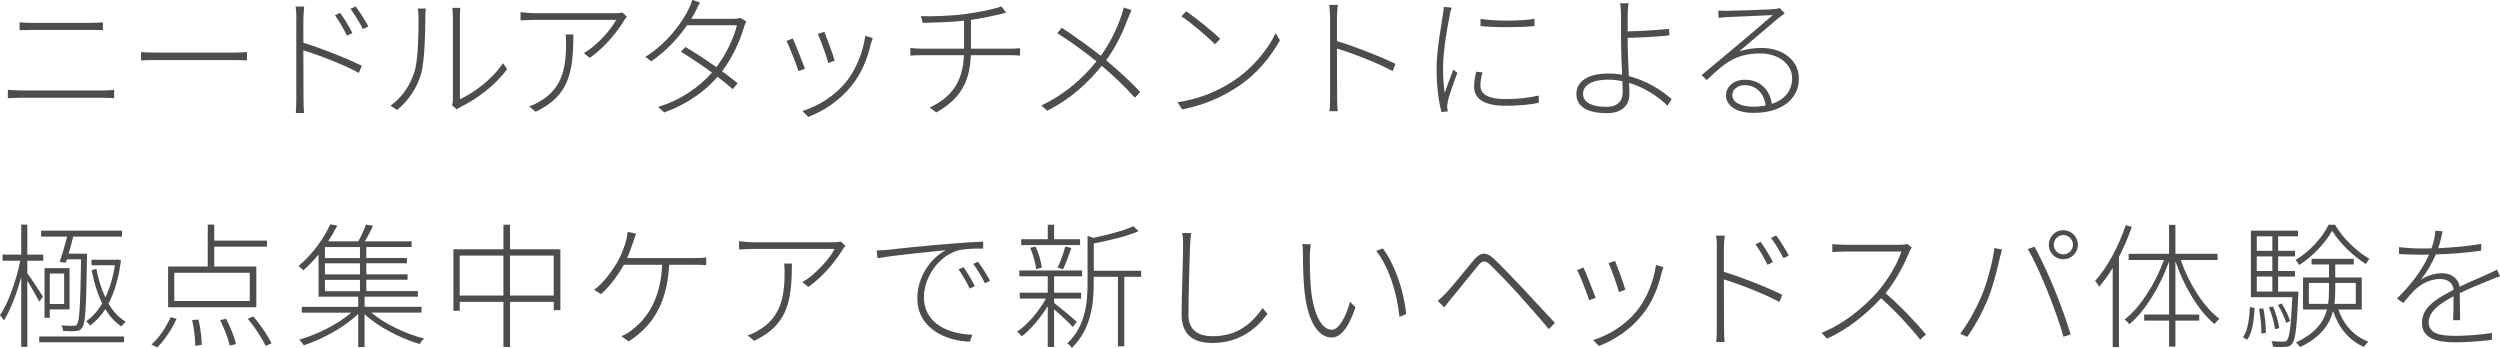 <?xml version="1.0" encoding="UTF-8"?><svg id="_イヤー_2" xmlns="http://www.w3.org/2000/svg" viewBox="0 0 480.53 66.86"><g id="_像"><g><path d="M3.93,17.39h15.96c.7,0,1.38-.05,2.05-.13v1.61c-.68-.05-1.4-.08-2.05-.08H3.93c-.91,0-1.61,.05-2.42,.08v-1.61c.81,.05,1.51,.13,2.42,.13ZM6.03,4.39h11.36c.88,0,1.69-.03,2.39-.1v1.51c-.7-.05-1.56-.05-2.39-.05H6.03c-.83,0-1.51,.03-2.26,.05v-1.51c.75,.05,1.46,.1,2.26,.1Z" style="fill:#4d4d4d;"/><path d="M30.42,10.11h14.4c1.35,0,2.13-.05,2.65-.1v1.61c-.47-.03-1.43-.08-2.63-.08h-14.43c-1.43,0-2.6,.03-3.3,.08v-1.61c.68,.05,1.77,.1,3.3,.1Z" style="fill:#4d4d4d;"/><path d="M56.97,3.72c0-.62-.03-1.72-.16-2.47h1.66c-.08,.73-.16,1.87-.16,2.47v4.5c3.43,1.04,8.24,2.94,11.23,4.42l-.57,1.38c-2.86-1.59-7.77-3.46-10.66-4.34,.03,4.32,.03,8.71,.03,9.26,0,.88,.03,2.05,.1,2.78h-1.59c.08-.73,.1-1.85,.1-2.78V3.72Zm10.76,2.65l-1.04,.49c-.57-1.2-1.53-2.86-2.31-3.93l.99-.47c.62,.86,1.77,2.65,2.37,3.9Zm3.07-1.27l-1.04,.49c-.6-1.2-1.59-2.81-2.39-3.9l.99-.47c.62,.83,1.79,2.63,2.44,3.87Z" style="fill:#4d4d4d;"/><path d="M79.67,13.81c.75-2.47,.78-7.8,.78-10.58,0-.6-.05-1.09-.16-1.59h1.56c-.05,.42-.1,.99-.1,1.59,0,2.76-.1,8.4-.81,10.97-.78,2.7-2.47,5.23-4.63,6.94l-1.25-.83c2.13-1.53,3.77-3.82,4.6-6.5Zm7.38,5.25V3.25c0-.88-.08-1.46-.1-1.74h1.53c-.05,.29-.08,.86-.08,1.74v15.83c2.57-1.2,6.16-3.74,8.27-6.94l.81,1.14c-2.31,3.17-5.85,5.75-8.89,7.25-.36,.18-.62,.36-.78,.49l-.91-.75c.1-.36,.16-.81,.16-1.22Z" style="fill:#4d4d4d;"/><path d="M119.96,3.93c-.94,1.61-3.41,4.99-6.6,7.2l-1.14-.94c2.57-1.43,5.28-4.58,6.21-6.37h-15.55c-.91,0-1.92,.05-2.83,.1v-1.59c.86,.1,1.92,.21,2.83,.21h15.47c.36,0,1.01-.08,1.3-.13l.86,.83c-.18,.18-.39,.44-.55,.68Zm-17,17.55l-1.25-1.04c.62-.18,1.51-.62,2.11-.99,4.45-2.57,4.99-6.84,4.99-11.21,0-.52-.03-1.04-.08-1.61h1.48c0,7.38-.88,11.83-7.25,14.85Z" style="fill:#4d4d4d;"/><path d="M133.7,2.18c-.23,.44-.52,.94-.83,1.43h8.03c.65,0,1.07-.05,1.38-.18l1.17,.68c-.16,.29-.36,.83-.44,1.09-.73,2.6-2.21,5.82-4.21,8.5,1.09,.81,2.11,1.59,2.99,2.31l-.96,1.12c-.81-.73-1.82-1.53-2.91-2.37-2.29,2.65-5.62,5.17-10.24,6.86l-1.2-1.07c4.29-1.27,7.96-3.85,10.37-6.6-1.95-1.43-4.11-2.86-5.98-4.03l.88-.88c1.92,1.12,4.03,2.5,5.95,3.87,1.9-2.52,3.35-5.64,3.95-8.06h-9.59c-1.56,2.26-3.82,4.84-6.89,6.94l-1.12-.86c4.39-2.76,7.23-6.86,8.37-9.31,.18-.36,.52-1.12,.62-1.64l1.53,.49c-.31,.55-.68,1.25-.88,1.69Z" style="fill:#4d4d4d;"/><path d="M154.73,13.21l-1.25,.47c-.42-1.35-1.87-5.02-2.31-5.8l1.22-.49c.44,.96,1.85,4.5,2.34,5.82Zm12.71-4.99c-.68,3.02-1.82,5.85-3.74,8.24-2.39,2.99-5.54,4.94-8.35,6.01l-1.12-1.14c3.09-.94,6.21-2.91,8.37-5.56,1.87-2.31,3.25-5.54,3.72-8.89l1.43,.44c-.13,.34-.23,.68-.31,.91Zm-7.02,3.43l-1.22,.47c-.26-1.14-1.51-4.55-2-5.59l1.25-.42c.42,1.01,1.69,4.45,1.98,5.54Z" style="fill:#4d4d4d;"/><path d="M185.69,2.68c2.21-.29,5.54-.94,6.79-1.46l.91,1.2c-.39,.1-.75,.21-1.12,.31-1.33,.31-3.61,.81-5.64,1.09v5.54h7.54c.57,0,1.38-.05,1.9-.1v1.43c-.49-.05-1.25-.08-1.85-.08h-7.62c-.16,5.23-2.11,8.45-6.63,11l-1.27-.94c4.13-1.95,6.37-4.86,6.58-10.06h-8.06c-.83,0-1.66,.03-2.24,.08v-1.46c.49,.05,1.43,.13,2.21,.13h8.11V3.98c-2.7,.31-5.77,.36-7.93,.42l-.34-1.3c1.95,.1,5.88-.05,8.66-.42Z" style="fill:#4d4d4d;"/><path d="M216.78,3.61c-.88,2.42-2.29,5.43-4.16,7.98,2.34,1.98,4.65,4,6.53,6.11l-1.01,1.09c-1.98-2.24-4.06-4.16-6.37-6.14-2.5,3.09-5.88,6.34-10.48,8.63l-1.14-1.01c4.73-2.24,8.03-5.3,10.61-8.48-1.98-1.59-5.15-3.95-7.54-5.41l.86-1.04c2.34,1.51,5.54,3.82,7.51,5.38,1.9-2.6,3.12-5.33,3.93-7.64,.16-.42,.36-1.12,.47-1.64l1.51,.52c-.23,.42-.52,1.14-.7,1.64Z" style="fill:#4d4d4d;"/><path d="M237.01,15.6c3.74-2.42,6.79-6.21,8.19-9.26l.81,1.4c-1.66,3.04-4.42,6.55-8.22,9-2.57,1.66-5.82,3.35-10.56,4.29l-.88-1.38c4.81-.73,8.22-2.47,10.66-4.06Zm-2.47-8.14l-1.01,1.04c-1.3-1.3-4.5-4.08-6.45-5.36l.91-.96c1.85,1.22,5.17,3.93,6.55,5.28Z" style="fill:#4d4d4d;"/><path d="M255.66,3.41c0-.62-.05-1.72-.18-2.47h1.66c-.08,.73-.16,1.85-.16,2.47V7.9c3.41,1.04,8.27,2.91,11.26,4.39l-.57,1.38c-2.89-1.59-7.8-3.46-10.69-4.34,.03,4.29,.03,8.74,.03,9.28,0,.88,.03,2.03,.13,2.76h-1.61c.1-.7,.13-1.82,.13-2.76V3.41Z" style="fill:#4d4d4d;"/><path d="M278.67,2.86c-.57,2.81-1.3,7.12-1.3,10.22,0,1.72,.1,3.07,.31,4.78,.47-1.35,1.2-3.3,1.66-4.47l.78,.6c-.6,1.64-1.61,4.34-1.82,5.49-.08,.39-.16,.83-.13,1.14,.03,.26,.08,.57,.1,.81l-1.2,.1c-.52-1.9-.94-4.78-.94-8.29,0-3.77,.91-8.27,1.22-10.48,.1-.55,.16-1.01,.16-1.43l1.53,.13c-.13,.39-.29,.94-.39,1.4Zm5.88,13.55c0,1.22,.73,2.63,4.81,2.63,2.34,0,4.39-.21,6.4-.68l.03,1.4c-1.59,.34-3.8,.57-6.34,.57-4.29,0-6.11-1.38-6.11-3.69,0-.78,.13-1.64,.39-2.86l1.22,.13c-.26,.99-.39,1.77-.39,2.5Zm10.4-12.79v1.38c-2.55,.29-7.77,.31-10.38,0v-1.38c2.6,.49,7.9,.42,10.38,0Z" style="fill:#4d4d4d;"/><path d="M312.86,2.94v3.09c2.13-.05,5.54-.21,7.96-.49l.05,1.27c-2.42,.26-5.85,.42-8.01,.47v.75c0,1.74,.13,4.34,.23,6.6,3.35,.86,6.29,2.68,8.22,4.42l-.81,1.27c-1.79-1.79-4.45-3.51-7.36-4.39,.03,.86,.05,1.61,.05,2.21,0,2-1.35,3.61-4.29,3.61-3.51,0-5.9-1.07-5.9-3.72,0-2.13,1.85-3.9,6.19-3.9,.88,0,1.74,.08,2.6,.23-.1-2.16-.21-4.65-.21-6.34V2.94c0-.73-.08-1.9-.18-2.31h1.64c-.1,.44-.18,1.69-.18,2.31Zm-4.11,17.6c2.03,0,3.15-.99,3.15-2.83,0-.52-.03-1.25-.05-2.11-.91-.18-1.82-.29-2.76-.29-3.09,0-4.81,1.09-4.81,2.7s1.56,2.52,4.47,2.52Z" style="fill:#4d4d4d;"/><path d="M331.83,2.08c1.33,0,7.88-.21,9.2-.34,.6-.08,.81-.1,1.07-.18l.94,1.01c-.39,.29-.86,.62-1.3,.99-1.2,.99-5.23,4.45-7.46,6.34,1.38-.49,2.91-.68,4.29-.68,4.26,0,7.2,2.5,7.2,5.85,0,4.21-3.64,6.63-8.68,6.63-3.51,0-5.33-1.48-5.33-3.38,0-1.59,1.4-2.99,3.61-2.99,3.25,0,4.86,2.24,5.2,4.65,2.39-.81,3.9-2.47,3.9-4.94,0-2.65-2.52-4.76-6.11-4.76-4.52,0-6.71,1.64-10.3,5.12l-.99-.96c2.34-1.98,5.8-4.84,7.31-6.11,1.46-1.2,5.02-4.26,6.37-5.43-1.43,.05-7.57,.34-8.92,.39-.52,.05-.96,.08-1.51,.13l-.03-1.4c.49,.05,1.12,.05,1.53,.05Zm5.1,18.43c.86,0,1.69-.08,2.44-.21-.26-2.29-1.74-3.93-4.03-3.93-1.3,0-2.37,.83-2.37,1.87,0,1.43,1.64,2.26,3.95,2.26Z" style="fill:#4d4d4d;"/><path d="M7.54,57.99c-.39-.81-1.48-2.73-2.29-4.03v12.71h-1.17v-13.42c-.86,3.2-2.11,6.45-3.33,8.35-.18-.31-.52-.78-.75-1.01,1.56-2.26,3.15-6.71,3.9-10.48H.49v-1.17h3.59v-5.77h1.17v5.77h3.07v1.17h-3.07v2.39c.7,.94,2.57,3.82,3.02,4.52l-.73,.96Zm0,6.68H23.84v1.12H7.54v-1.12Zm3.93-14.33c.47-1.33,1.01-3.22,1.43-4.86H7.9v-1.14h15.55v1.14H14.07c-.26,1.07-.57,2.24-.88,3.28h3.54v.68c-.18,9.7-.29,12.64-.91,13.52-.34,.49-.73,.65-1.35,.68-.55,.05-1.48,.05-2.34-.03-.03-.31-.13-.81-.34-1.07,1.01,.08,1.95,.08,2.29,.08,.36,.03,.57-.03,.75-.34,.44-.65,.62-3.67,.75-12.43h-2.73l-.21,.65-1.17-.16Zm1.9,9.13h-3.8v1.61h-1.01v-9.54h4.81v7.93Zm-1.04-6.89h-2.76v5.85h2.76v-5.85Zm10.92-2.55c-.42,3.38-1.25,6.16-2.39,8.32,.88,1.51,2,2.73,3.3,3.48-.26,.23-.62,.62-.83,.91-1.2-.78-2.24-1.92-3.09-3.33-.86,1.35-1.85,2.39-2.94,3.17-.16-.26-.47-.62-.75-.83,1.14-.75,2.21-1.92,3.09-3.43-.91-1.87-1.59-4.06-2.03-6.4l.91-.23c.39,1.98,.96,3.85,1.74,5.49,.81-1.72,1.46-3.82,1.82-6.19h-4.5v-1.07h4.84l.21-.05,.62,.16Z" style="fill:#4d4d4d;"/><path d="M29.11,66.21c1.43-1.22,2.81-3.3,3.69-5.25l1.14,.31c-.91,1.98-2.29,4.16-3.72,5.49l-1.12-.55Zm20.15-7.15h-16.95v-7.83h7.62v-8.06h1.25v3.07h10.14v1.17h-10.14v3.82h8.09v7.83Zm-1.25-6.63h-14.51v5.43h14.51v-5.43Zm-9.85,9c.36,1.61,.62,3.67,.62,4.84l-1.25,.21c0-1.27-.23-3.35-.6-4.97l1.22-.08Zm5.3-.16c.81,1.56,1.64,3.61,1.9,4.86l-1.2,.31c-.26-1.27-1.07-3.35-1.85-4.91l1.14-.26Zm5.25-.44c1.35,1.59,2.83,3.77,3.48,5.17l-1.14,.49c-.62-1.4-2.08-3.61-3.43-5.23l1.09-.44Z" style="fill:#4d4d4d;"/><path d="M71.4,60.1c2.52,2.16,6.6,4.06,10.11,4.97-.29,.26-.65,.73-.83,1.07-3.61-1.07-8.01-3.3-10.61-5.75v6.32h-1.22v-6.37c-2.6,2.55-6.94,4.89-10.45,6.03-.23-.34-.6-.83-.88-1.07,3.41-.99,7.46-2.99,9.98-5.2h-9.49v-1.12h10.84v-1.95h-7.62v-8.11c-.88,1.07-1.85,2.11-2.94,3.04-.23-.29-.65-.65-.94-.81,2.89-2.39,5.02-5.59,6.14-8.03l1.35,.23c-.49,.96-1.09,2-1.77,3.04h5.8c.55-.99,1.17-2.31,1.46-3.22l1.38,.23c-.47,.99-1.04,2.11-1.59,2.99h9v1.09h-8.71v2.11h7.8v1.01h-7.8v2.13h7.93v1.04h-7.93v2.18h9.91v1.07h-10.24v1.95h10.95v1.12h-9.62Zm-2.21-12.61h-6.73v2.11h6.73v-2.11Zm0,3.12h-6.73v2.13h6.73v-2.13Zm-6.73,5.36h6.73v-2.18h-6.73v2.18Z" style="fill:#4d4d4d;"/><path d="M107.71,47.91v11.7h-1.27v-1.59h-8.4v8.68h-1.27v-8.68h-8.4v1.72h-1.22v-11.83h9.62v-4.71h1.27v4.71h9.67Zm-10.95,8.89v-7.67h-8.4v7.67h8.4Zm9.67,0v-7.67h-8.4v7.67h8.4Z" style="fill:#4d4d4d;"/><path d="M121.7,46.53c-.29,.88-.65,1.92-1.14,3.07h12.9c.65,0,1.59,0,2.29-.13v1.48c-.73-.05-1.69-.05-2.29-.05h-4.84c-.39,7.77-3.46,11.93-7.77,14.72l-1.43-1.01c.62-.21,1.35-.65,1.9-1.07,2.44-1.82,5.64-5.33,5.95-12.64h-7.36c-1.07,1.95-2.91,4.42-4.39,5.62l-1.33-.81c1.87-1.3,3.85-4.16,4.68-5.72,.73-1.35,1.17-2.68,1.46-3.69,.16-.55,.23-1.12,.29-1.72l1.64,.31c-.18,.55-.39,1.12-.55,1.64Z" style="fill:#4d4d4d;"/><path d="M161.96,47.96c-.94,1.61-3.41,4.99-6.6,7.2l-1.14-.94c2.57-1.43,5.28-4.58,6.21-6.37h-15.55c-.91,0-1.92,.05-2.83,.1v-1.59c.86,.1,1.92,.21,2.83,.21h15.47c.36,0,1.01-.08,1.3-.13l.86,.83c-.18,.18-.39,.44-.55,.68Zm-17,17.55l-1.25-1.04c.62-.18,1.51-.62,2.11-.99,4.45-2.57,4.99-6.84,4.99-11.21,0-.52-.03-1.04-.08-1.61h1.48c0,7.38-.88,11.83-7.25,14.85Z" style="fill:#4d4d4d;"/><path d="M170.7,48.01c1.38-.18,6.66-.73,11.47-1.12,2.94-.26,5.12-.39,6.81-.44v1.33c-1.56-.03-3.85,.03-5.12,.44-4.06,1.4-6.27,5.72-6.27,8.79,0,5.54,5.2,7.2,9.31,7.33l-.47,1.33c-4.45-.1-10.11-2.44-10.11-8.35,0-4.24,2.68-7.77,5.46-9.23-3.02,.31-10.4,1.01-13.1,1.56l-.18-1.51c.99-.03,1.69-.08,2.21-.13Zm16.69,6.99l-.99,.47c-.55-1.14-1.4-2.65-2.16-3.69l.96-.44c.57,.83,1.59,2.44,2.18,3.67Zm2.91-1.04l-.99,.49c-.57-1.2-1.46-2.65-2.24-3.72l.91-.44c.62,.83,1.66,2.44,2.31,3.67Z" style="fill:#4d4d4d;"/><path d="M206.2,62.86c-.6-.7-2.37-2.37-3.59-3.41v7.23h-1.22v-7.83c-1.4,2.29-3.33,4.52-4.99,5.8-.23-.29-.6-.68-.91-.91,1.95-1.25,4.19-3.87,5.54-6.34h-5.02v-1.14h5.38v-3.15h-5.46v-1.12h12.06v1.12h-5.38v3.15h5.2v1.14h-5.2v.83c1.04,.78,3.74,3.04,4.37,3.64l-.78,.99Zm1.4-15.76h-11.31v-1.12h5.1v-2.78h1.22v2.78h4.99v1.12Zm-8.45,4.63c-.1-1.09-.57-2.81-1.14-4.11l1.04-.21c.6,1.25,1.09,2.94,1.2,4.03l-1.09,.29Zm4.13-.29c.55-1.09,1.17-2.89,1.48-4.08l1.17,.31c-.47,1.38-1.09,3.02-1.59,4.08l-1.07-.31Zm16.04,1.77h-3.22v13.36h-1.22v-13.36h-4.65v1.22c0,3.9-.49,8.87-4.21,12.43-.16-.29-.57-.68-.88-.86,3.51-3.3,3.9-7.85,3.9-11.57v-9.1l1.12,.39c2.81-.6,5.93-1.4,7.67-2.24l1.04,.94c-2.18,.99-5.62,1.79-8.63,2.37v5.25h9.1v1.17Z" style="fill:#4d4d4d;"/><path d="M228.75,46.92c-.1,3.02-.31,9.36-.31,13.62,0,2.99,1.95,4.08,4.68,4.08,5.02,0,7.72-2.78,9.57-5.41l.94,1.12c-1.82,2.44-5.02,5.59-10.58,5.59-3.43,0-5.93-1.35-5.93-5.49s.29-10.5,.29-13.52c0-.81-.05-1.53-.18-2.13h1.74c-.13,.73-.16,1.38-.21,2.13Z" style="fill:#4d4d4d;"/><path d="M251.78,49.08c-.03,1.59,0,4.24,.21,6.53,.47,4.71,2,7.77,4,7.77,1.38,0,2.7-2.47,3.51-5.38l1.04,1.07c-1.46,4.32-3.02,5.8-4.58,5.8-2.24,0-4.52-2.37-5.23-8.97-.23-2.16-.29-5.41-.29-6.86,0-.55,0-1.64-.13-2.13l1.64,.05c-.08,.44-.16,1.51-.18,2.13Zm18.51,11.28l-1.3,.55c-.49-4.97-2.18-9.75-4.45-12.69l1.27-.47c2.24,3.04,4.03,7.98,4.47,12.61Z" style="fill:#4d4d4d;"/><path d="M278.01,56.25c1.27-1.3,3.67-4.39,5.23-6.21,1.27-1.51,2.31-1.79,3.95-.26,1.48,1.4,3.85,3.9,5.36,5.49,1.74,1.85,4.32,4.65,6.32,6.79l-1.17,1.2c-1.9-2.29-4.24-4.91-6.01-6.89-1.48-1.64-3.98-4.24-5.15-5.38-1.12-1.07-1.59-.96-2.55,.21-1.38,1.64-3.74,4.65-4.99,6.11-.49,.57-1.04,1.3-1.4,1.77l-1.25-1.25c.62-.52,1.04-.96,1.66-1.56Z" style="fill:#4d4d4d;"/><path d="M306.71,57.24l-1.25,.47c-.42-1.35-1.87-5.02-2.31-5.8l1.22-.49c.44,.96,1.85,4.5,2.34,5.82Zm12.71-4.99c-.68,3.02-1.82,5.85-3.74,8.24-2.39,2.99-5.54,4.94-8.35,6.01l-1.12-1.14c3.09-.94,6.21-2.91,8.37-5.56,1.87-2.31,3.25-5.54,3.72-8.89l1.43,.44c-.13,.34-.23,.68-.31,.91Zm-7.02,3.43l-1.22,.47c-.26-1.14-1.51-4.55-2-5.59l1.25-.42c.42,1.01,1.69,4.45,1.98,5.54Z" style="fill:#4d4d4d;"/><path d="M330.01,47.75c0-.62-.03-1.72-.16-2.47h1.66c-.08,.73-.16,1.87-.16,2.47v4.5c3.43,1.04,8.24,2.94,11.23,4.42l-.57,1.38c-2.86-1.59-7.77-3.46-10.66-4.34,.03,4.32,.03,8.71,.03,9.26,0,.88,.03,2.05,.1,2.78h-1.59c.08-.73,.1-1.85,.1-2.78v-15.21Zm10.76,2.65l-1.04,.49c-.57-1.2-1.53-2.86-2.31-3.93l.99-.47c.62,.86,1.77,2.65,2.37,3.9Zm3.07-1.27l-1.04,.49c-.6-1.2-1.59-2.81-2.39-3.9l.99-.47c.62,.83,1.79,2.63,2.44,3.87Z" style="fill:#4d4d4d;"/><path d="M366.98,48.43c-.91,2.39-2.68,5.64-4.55,7.93,2.83,2.42,5.98,5.77,7.77,7.93l-1.12,.99c-1.77-2.26-4.78-5.54-7.51-7.96-2.86,3.07-6.37,5.98-10.4,7.77l-1.04-1.12c4.19-1.66,7.93-4.73,10.74-7.85,1.79-2.05,3.9-5.43,4.58-7.77h-10.89c-.83,0-2.26,.1-2.37,.1v-1.53c.16,0,1.56,.13,2.37,.13h10.53c.68,0,1.17-.05,1.51-.16l.86,.68c-.13,.18-.39,.62-.47,.86Z" style="fill:#4d4d4d;"/><path d="M383.35,47.67l1.46,.29c-.13,.49-.26,.96-.39,1.48-.34,1.48-1.25,5.51-2.44,8.32-.96,2.29-2.31,4.81-3.85,6.99l-1.35-.6c1.64-2.18,3.07-4.89,3.98-6.97,1.12-2.6,2.24-6.71,2.6-9.52Zm6.42,.21l1.3-.47c.99,1.82,2.6,5.17,3.77,8.06,1.12,2.68,2.5,6.58,3.17,8.81l-1.4,.44c-.62-2.39-1.98-6.06-3.07-8.81-1.07-2.65-2.63-6.14-3.77-8.03Zm6.81-3.64c1.56,0,2.81,1.25,2.81,2.81s-1.25,2.78-2.81,2.78-2.78-1.25-2.78-2.78,1.25-2.81,2.78-2.81Zm0,4.65c1.01,0,1.87-.83,1.87-1.85s-.86-1.87-1.87-1.87-1.82,.86-1.82,1.87,.81,1.85,1.82,1.85Z" style="fill:#4d4d4d;"/><path d="M409.76,43.59c-.68,2-1.53,3.98-2.47,5.8v17.32h-1.2v-15.21c-.81,1.35-1.72,2.57-2.6,3.61-.13-.26-.55-.83-.78-1.12,2.37-2.63,4.52-6.66,5.88-10.71l1.17,.31Zm9.41,6.4c1.59,4.58,4.47,9.1,7.44,11.28-.29,.23-.7,.7-.96,1.01-3.02-2.47-5.85-7.2-7.51-12.04v10.22h4.58v1.17h-4.58v4.99h-1.22v-4.99h-4.78v-1.17h4.78v-10.19c-1.74,4.86-4.63,9.57-7.64,12.06-.18-.29-.6-.7-.91-.91,2.96-2.26,5.88-6.86,7.57-11.44h-6.79v-1.2h7.77v-5.56h1.22v5.56h8.11v1.2h-7.07Z" style="fill:#4d4d4d;"/><path d="M431.13,64.83c.94-1.3,1.22-3.64,1.33-5.82l.91,.18c-.13,2.26-.42,4.76-1.43,6.11l-.81-.47Zm10.66-8.79s0,.42-.03,.6c-.29,6.55-.57,8.74-1.22,9.49-.34,.39-.7,.55-1.3,.55-.49,.05-1.43,.03-2.34-.03-.03-.31-.13-.78-.31-1.07,.99,.08,1.95,.08,2.26,.08,.36,0,.57-.03,.75-.26,.44-.52,.75-2.57,1.01-8.27h-7.96v-12.79h9.05v1.09h-3.82v2.78h3.25v1.07h-3.25v2.81h3.25v1.07h-3.25v2.89h3.9Zm-8.01-10.61v2.78h2.99v-2.78h-2.99Zm2.99,3.85h-2.99v2.81h2.99v-2.81Zm-2.99,6.76h2.99v-2.89h-2.99v2.89Zm1.25,3.22c.34,1.51,.52,3.46,.49,4.73l-.86,.13c.03-1.3-.16-3.22-.44-4.76l.81-.1Zm1.87-.36c.55,1.3,1.07,3.04,1.2,4.16l-.81,.21c-.13-1.12-.62-2.86-1.17-4.19l.78-.18Zm2.52,3.15c-.26-.94-.91-2.37-1.59-3.43l.75-.29c.65,1.07,1.35,2.47,1.61,3.38l-.78,.34Zm9.39-18.85c1.56,2.65,4.24,5.2,6.63,6.55-.23,.23-.52,.7-.68,1.01-2.44-1.53-5.02-4-6.5-6.4-1.3,2.31-3.69,4.91-6.32,6.58-.16-.26-.47-.7-.7-.96,2.6-1.56,5.15-4.26,6.34-6.79h1.22Zm.65,16.28c.99,2.91,2.99,5.15,5.77,6.19-.29,.26-.65,.7-.86,1.01-2.83-1.22-4.86-3.69-5.93-6.89-.68,2.6-2.37,5.04-6.34,6.92-.16-.26-.55-.7-.81-.88,3.8-1.77,5.36-3.98,5.98-6.34h-4.6v-6.16h4.99v-2.5h-3.35v-1.09h8.11v1.09h-3.56v2.5h5.1v6.16h-4.5Zm-1.98-1.07c.16-.88,.18-1.79,.18-2.68v-1.35h-3.87v4.03h3.69Zm1.38-4.03v1.38c0,.88-.03,1.77-.16,2.65h4.11v-4.03h-3.95Z" style="fill:#4d4d4d;"/><path d="M468.65,47.7c2.76-.13,5.69-.36,8.27-.83v1.3c-2.68,.42-5.88,.65-8.71,.73-.73,1.66-1.74,3.43-2.89,4.86,1.17-.78,2.76-1.25,4.03-1.25,1.77,0,3.17,.96,3.41,2.6,2.05-.99,3.95-1.74,5.49-2.47,.65-.29,1.12-.49,1.69-.81l.6,1.27c-.57,.18-1.22,.44-1.82,.7-1.64,.65-3.74,1.48-5.93,2.55,.03,1.51,.05,3.9,.08,5.2h-1.35c.05-1.12,.08-3.15,.08-4.6-2.65,1.4-4.78,2.96-4.78,4.97,0,2.37,2.47,2.63,5.25,2.63,1.92,0,4.63-.18,6.92-.55l-.03,1.33c-2.11,.26-4.84,.47-6.97,.47-3.51,0-6.47-.7-6.47-3.74s2.96-4.73,6.03-6.32l.05-.03c-.1-1.35-1.14-2.08-2.6-2.08-1.77,0-3.43,.81-4.73,1.98-.73,.68-1.48,1.61-2.34,2.63l-1.2-.86c3.72-3.64,5.33-6.58,6.16-8.45-.55,.03-1.07,.03-1.56,.03-1.17,0-2.78-.05-4.21-.13v-1.33c1.43,.18,3.15,.26,4.29,.26,.62,0,1.27,0,1.95-.03,.44-1.2,.7-2.42,.75-3.38l1.38,.1c-.18,.88-.39,1.95-.83,3.25Z" style="fill:#4d4d4d;"/></g></g></svg>